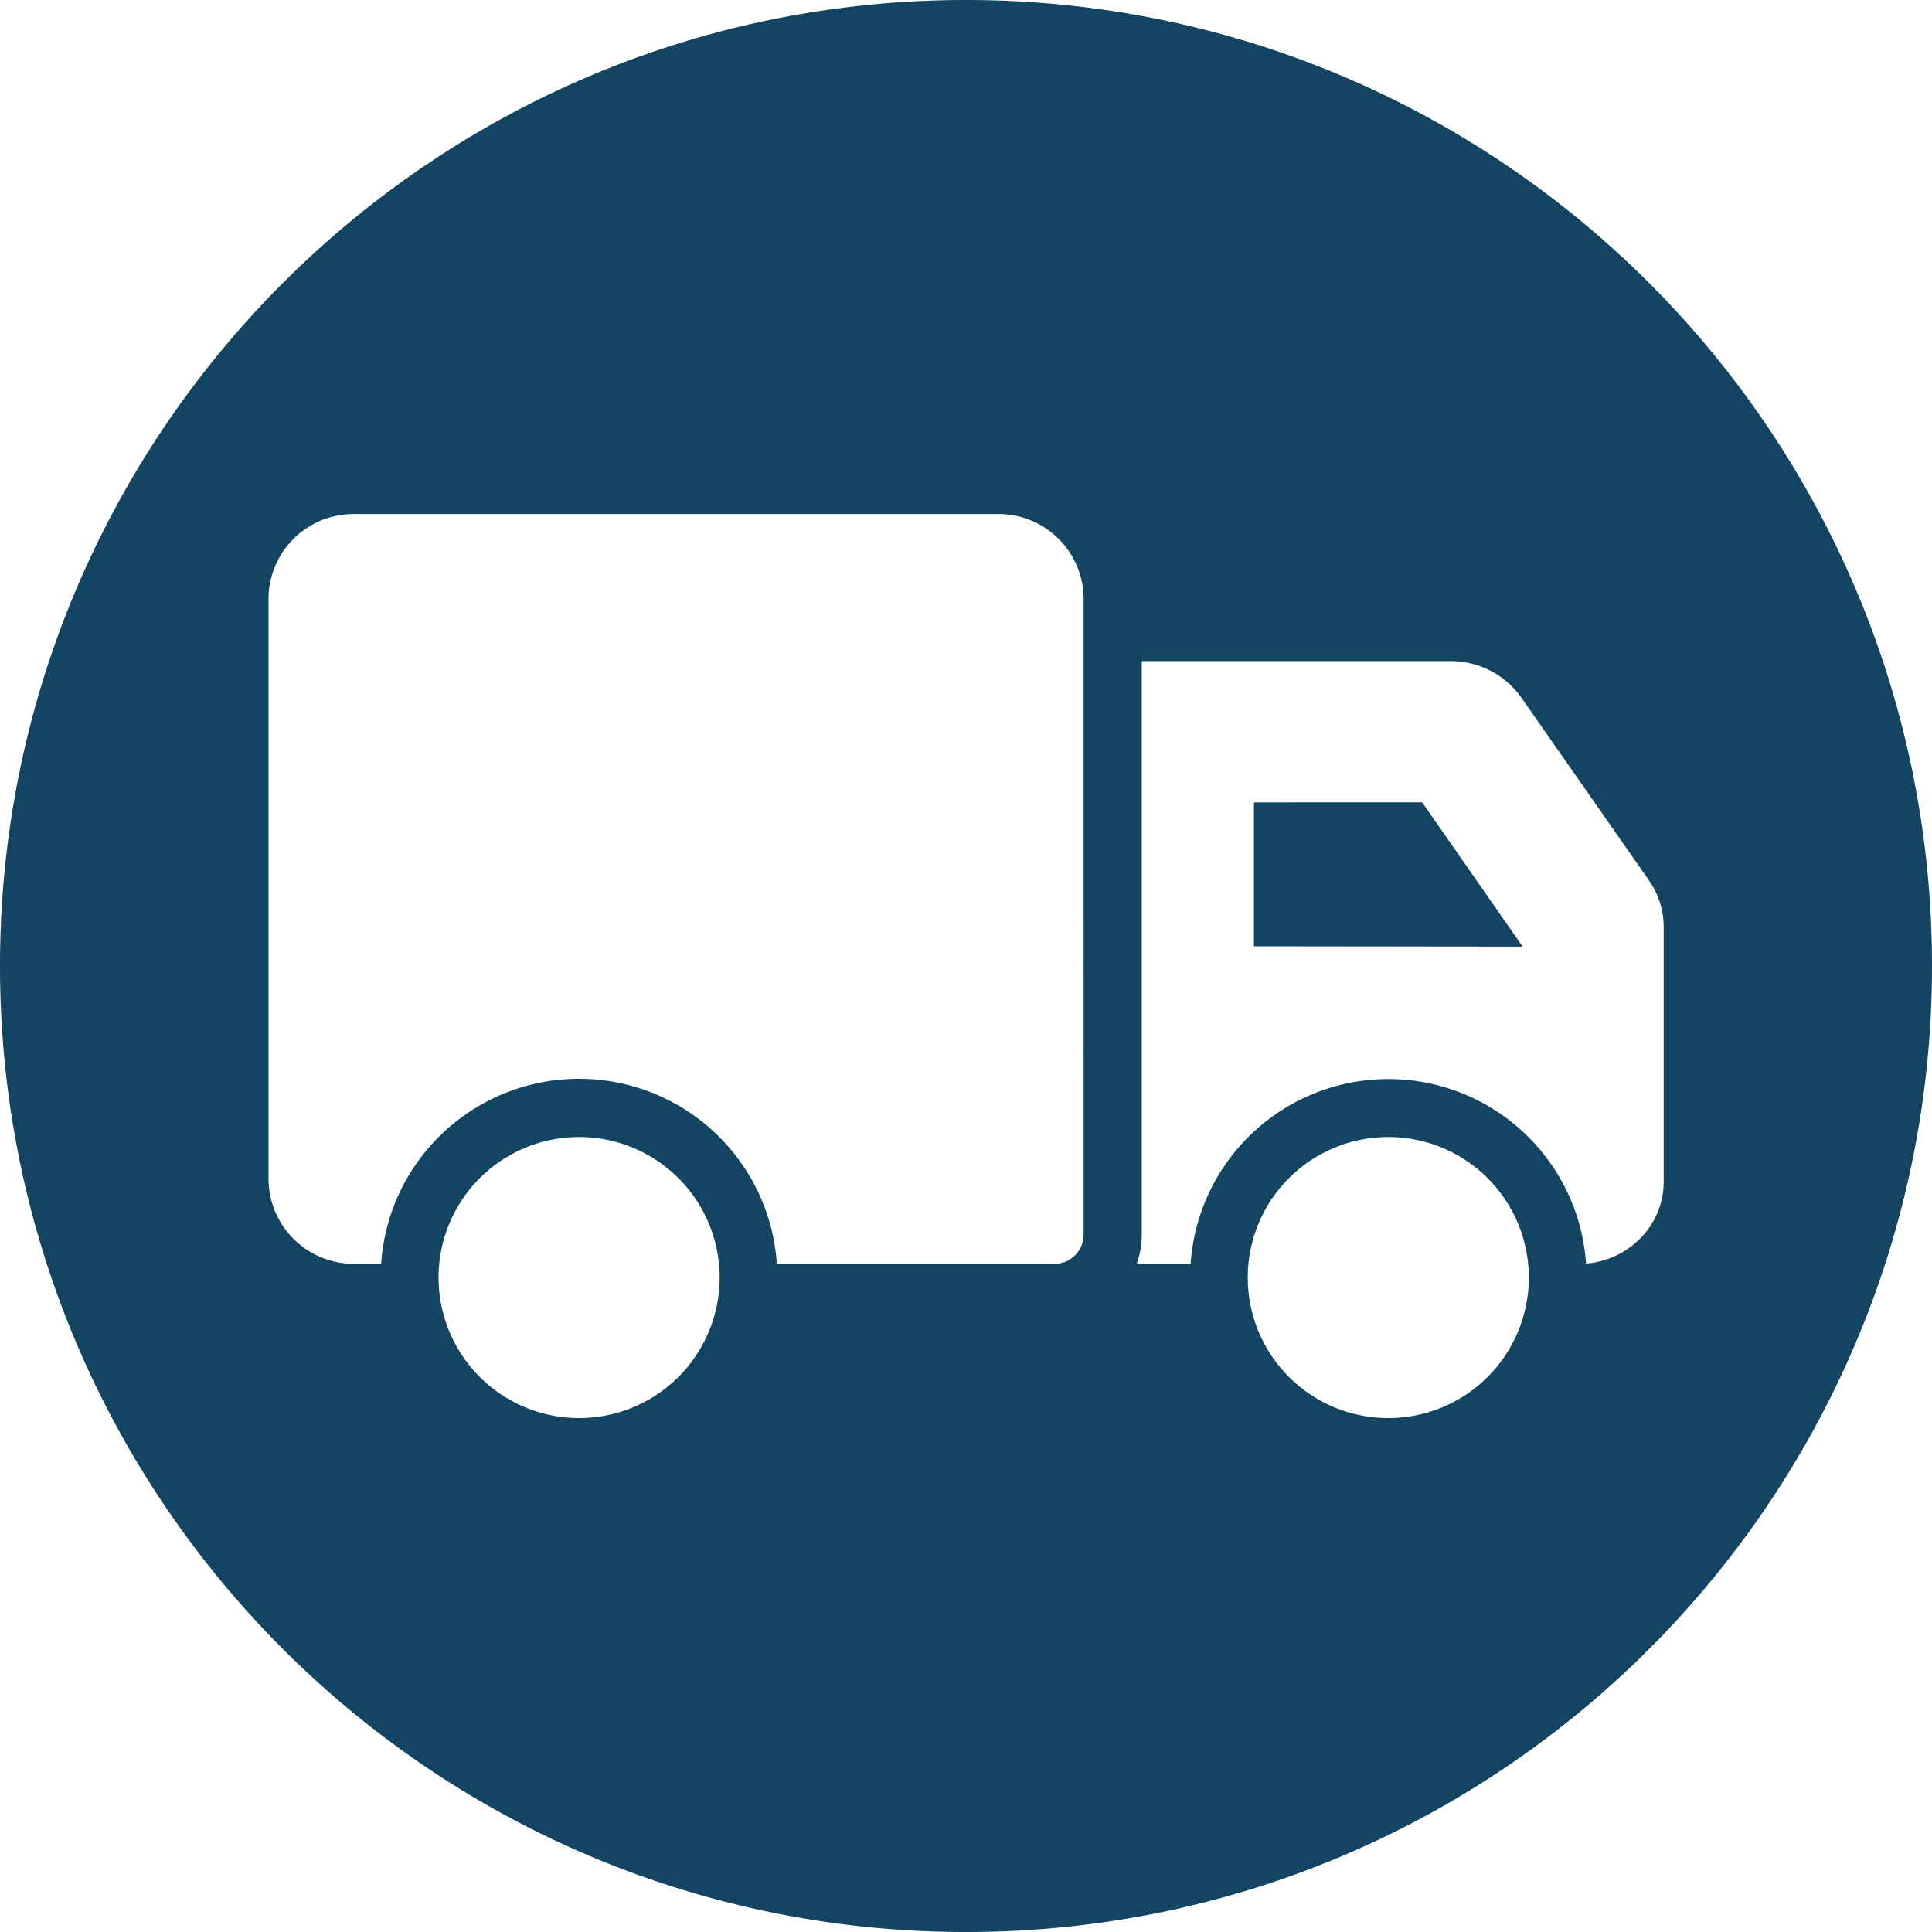 <svg id="圖層_1" data-name="圖層 1" xmlns="http://www.w3.org/2000/svg" viewBox="0 0 500 500"><defs><style>.cls-1{fill:#134461;}</style></defs><path class="cls-1" d="M324.53,207.66V244.9l69.53.08-26-37.32ZM250,0C111.93,0,0,111.93,0,250S111.93,500,250,500,500,388.07,500,250,388.07,0,250,0ZM149.87,367a36.37,36.37,0,1,1,36.37-36.37A36.37,36.37,0,0,1,149.87,367Zm130.57-47.44a7.55,7.55,0,0,1-7.53,7.52H201.05a51.32,51.32,0,0,0-102.41,0H91.49a22.08,22.08,0,0,1-22-22v-150a22,22,0,0,1,22-22.05h166.9a22,22,0,0,1,22.05,22.05ZM359.3,367a36.37,36.37,0,1,1,36.36-36.37A36.37,36.37,0,0,1,359.3,367Zm71.26-61.14c0,11.14-8.88,20.25-20.09,21.15a51.29,51.29,0,0,0-102.34.07H295.49a6.24,6.24,0,0,1-1.28-.15,21.92,21.92,0,0,0,1.28-7.37V171.09h79.84a22.34,22.34,0,0,1,18.36,9.4l33.25,47.63a21,21,0,0,1,3.62,11.59v66.14Z"/></svg>